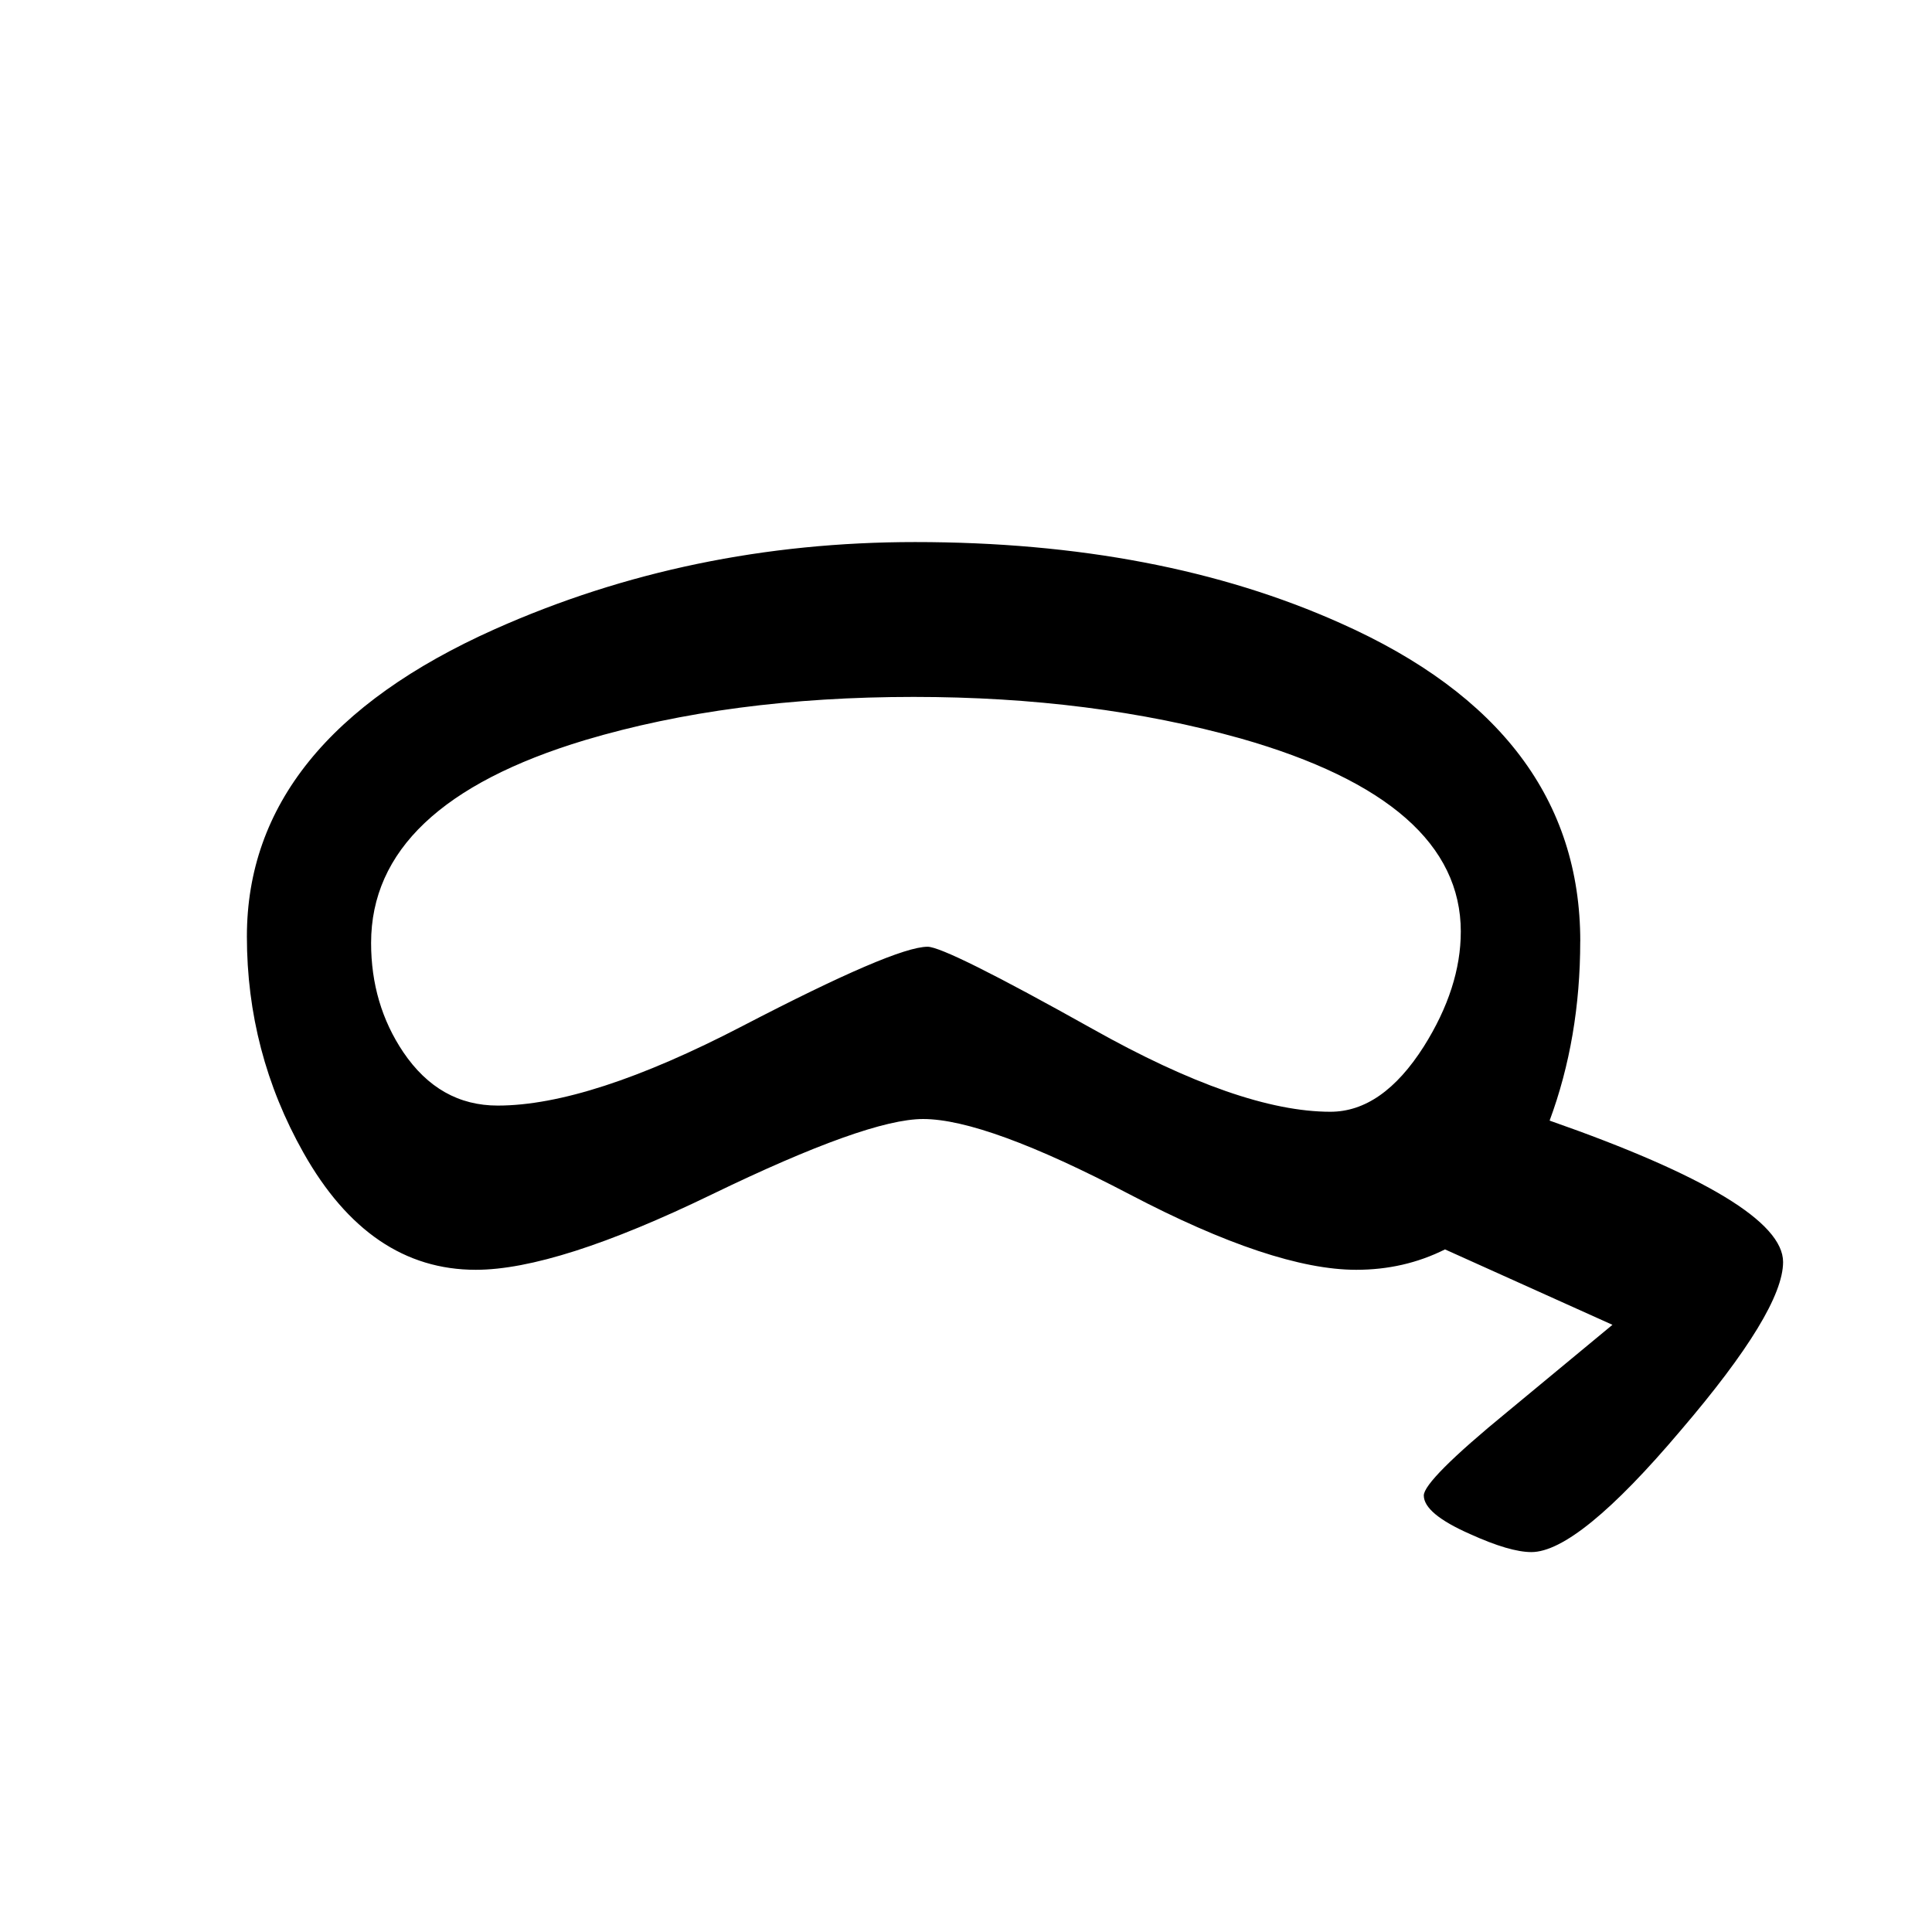 <?xml version="1.0" encoding="UTF-8"?>
<!DOCTYPE svg PUBLIC "-//W3C//DTD SVG 1.1//EN" "http://www.w3.org/Graphics/SVG/1.1/DTD/svg11.dtd">
<!-- Creator: CorelDRAW X5 -->
<svg xmlns="http://www.w3.org/2000/svg" xml:space="preserve" width="90px" height="90px" style="shape-rendering:geometricPrecision; text-rendering:geometricPrecision; image-rendering:optimizeQuality; fill-rule:evenodd; clip-rule:evenodd"
viewBox="0 0 90 90"
 xmlns:xlink="http://www.w3.org/1999/xlink">
 <defs>
  <style type="text/css">
   <![CDATA[
    .fil0 {fill:black;fill-rule:nonzero}
   ]]>
  </style>
 </defs>
 <g id="Layer_x0020_1">
  <path class="fil0" d="M73.613 43.852c0,3 -0.476,5.787 -1.426,8.35 7.25,2.537 10.876,4.737 10.876,6.587 0,1.513 -1.587,4.126 -4.763,7.838 -3.2,3.788 -5.524,5.675 -6.963,5.675 -0.661,0 -1.612,-0.275 -2.85,-0.837 -1.449,-0.638 -2.161,-1.238 -2.161,-1.8 0,-0.463 1.299,-1.775 3.912,-3.913l4.876 -4.037 -7.8 -3.513c-1.276,0.638 -2.65,0.95 -4.137,0.95 -2.563,0 -6.089,-1.174 -10.551,-3.513 -4.462,-2.337 -7.675,-3.511 -9.625,-3.511 -1.737,0 -5.013,1.174 -9.837,3.511 -4.825,2.339 -8.487,3.513 -11,3.513 -3.3,0 -5.975,-1.812 -8.026,-5.45 -1.762,-3.125 -2.637,-6.488 -2.637,-10.075 0,-6.1 3.85,-10.876 11.537,-14.313 6.076,-2.713 12.613,-4.063 19.589,-4.063 7.599,0 14.199,1.263 19.812,3.776 7.45,3.312 11.176,8.262 11.176,14.824zm-5.563 -0.45c0,-4.05 -3.412,-7.05 -10.25,-9 -4.6,-1.287 -9.676,-1.937 -15.237,-1.937 -5.713,0 -10.826,0.674 -15.313,2.013 -6.638,2 -9.963,5.15 -9.963,9.45 0,1.9 0.5,3.6 1.5,5.087 1.126,1.663 2.588,2.487 4.4,2.487 2.85,0 6.651,-1.237 11.388,-3.699 4.737,-2.463 7.612,-3.7 8.637,-3.7 0.562,0 3.125,1.276 7.7,3.837 4.563,2.563 8.25,3.85 11.063,3.85 1.612,0 3.061,-1.012 4.35,-3.038 1.149,-1.825 1.724,-3.613 1.724,-5.35z"/>
 </g>
</svg>
